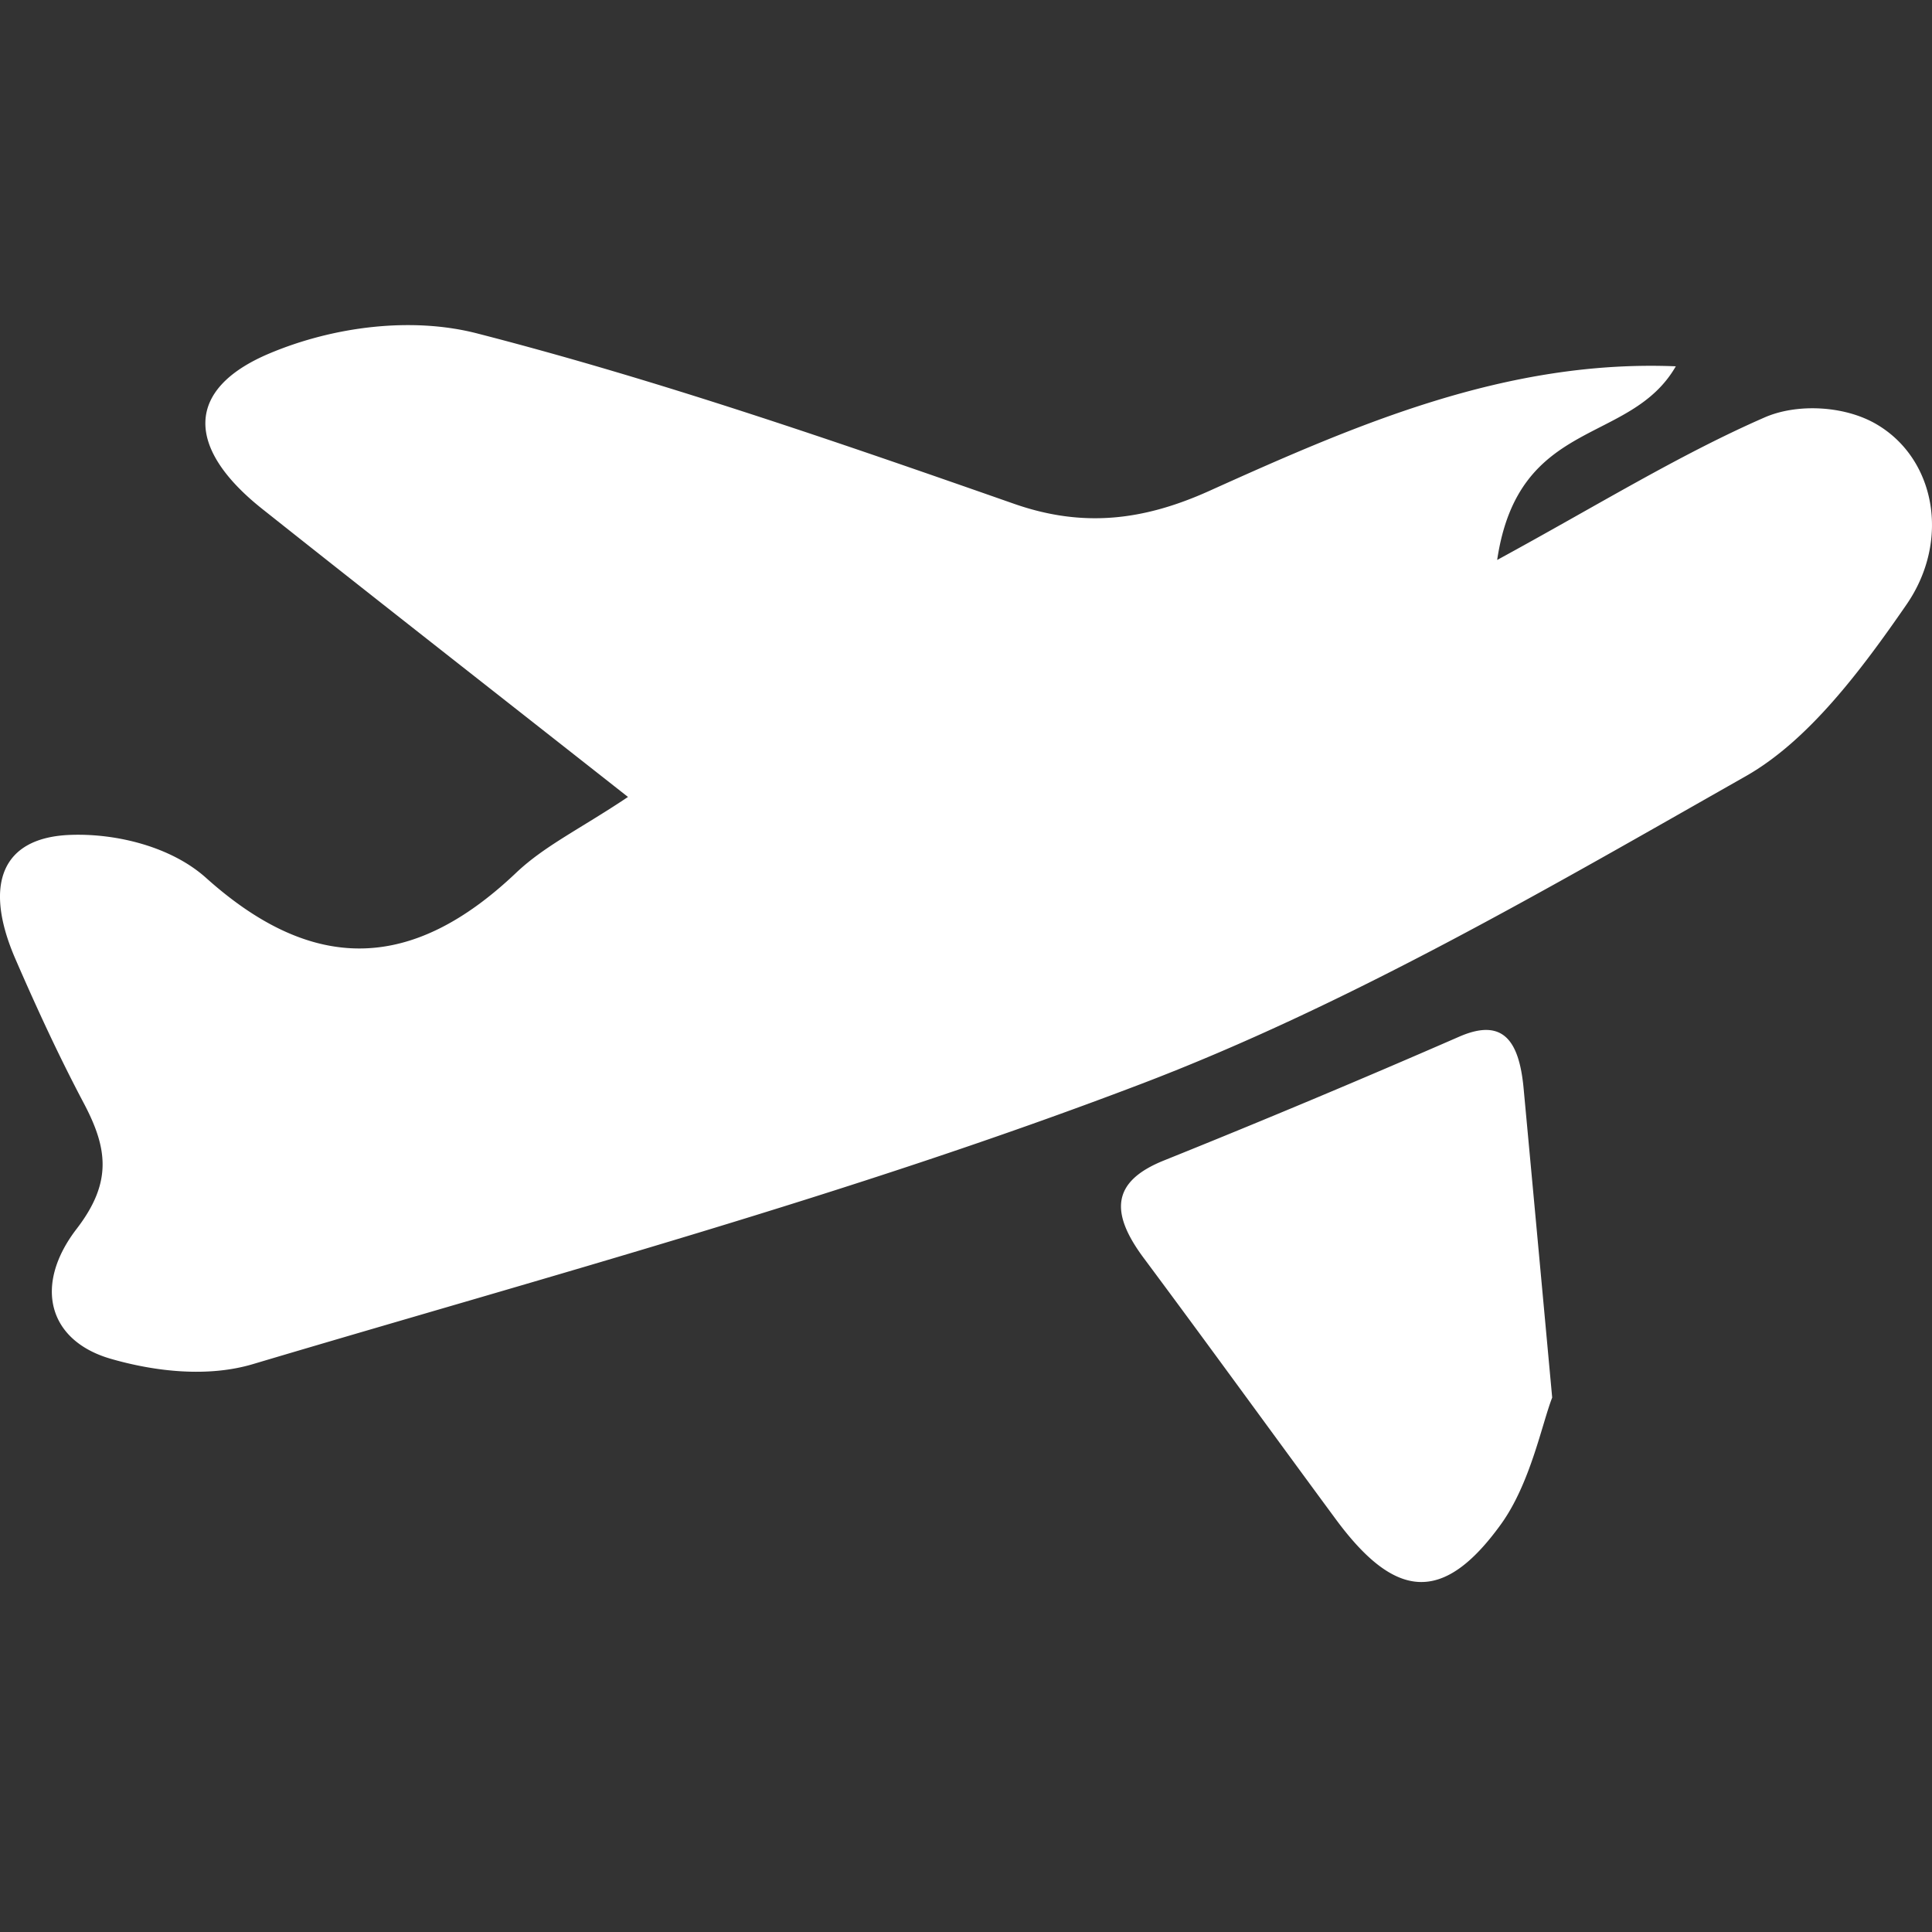 <svg width="60" height="60" viewBox="0 0 60 60" fill="none" xmlns="http://www.w3.org/2000/svg">
    <rect x="0" y="0" width="60" height="60" fill="#333333" stroke="none"/>
    <g clip-path="url(#0rsnomwova)" fill="#fff">
        <path d="M19.505 24.752c-4.135-3.255-7.761-6.088-11.367-8.952-2.36-1.877-2.406-3.711.222-4.82 1.992-.841 4.428-1.152 6.47-.622 5.613 1.444 11.15 3.358 16.668 5.29 2.128.743 3.999.523 6.046-.397 4.595-2.072 9.234-4.089 14.5-3.875-1.423 2.468-4.887 1.566-5.548 6.014 3.101-1.688 5.638-3.26 8.3-4.424 1.014-.445 2.472-.365 3.445.189 1.861 1.06 2.345 3.62.969 5.618-1.413 2.048-3.047 4.224-4.983 5.326-6.163 3.498-12.36 7.118-18.831 9.58-9.037 3.443-18.327 5.941-27.535 8.683-1.387.415-3.011.244-4.423-.164-1.937-.56-2.41-2.28-1.054-4.04 1.12-1.457.953-2.517.201-3.93-.761-1.439-1.452-2.938-2.108-4.45-.993-2.29-.443-3.777 1.72-3.85 1.407-.05 3.112.36 4.201 1.334 3.354 3.01 6.425 2.889 9.632-.158.888-.841 1.987-1.36 3.47-2.352h.005zM48.204 43.404c-.323.835-.68 2.67-1.589 3.931-1.81 2.51-3.303 2.328-5.139-.165-1.986-2.693-3.953-5.41-5.95-8.092-1.065-1.426-.999-2.389.625-3.04a343.192 343.192 0 0 0 9.173-3.846c1.347-.585 1.851.116 1.992 1.596.268 2.883.535 5.771.888 9.61v.006z"/>
    </g>
    <defs>
        <clipPath id="0rsnomwova">
            <path fill="#fff" d="M0 0h60v60H0z"/>
        </clipPath>
    </defs>
</svg>
